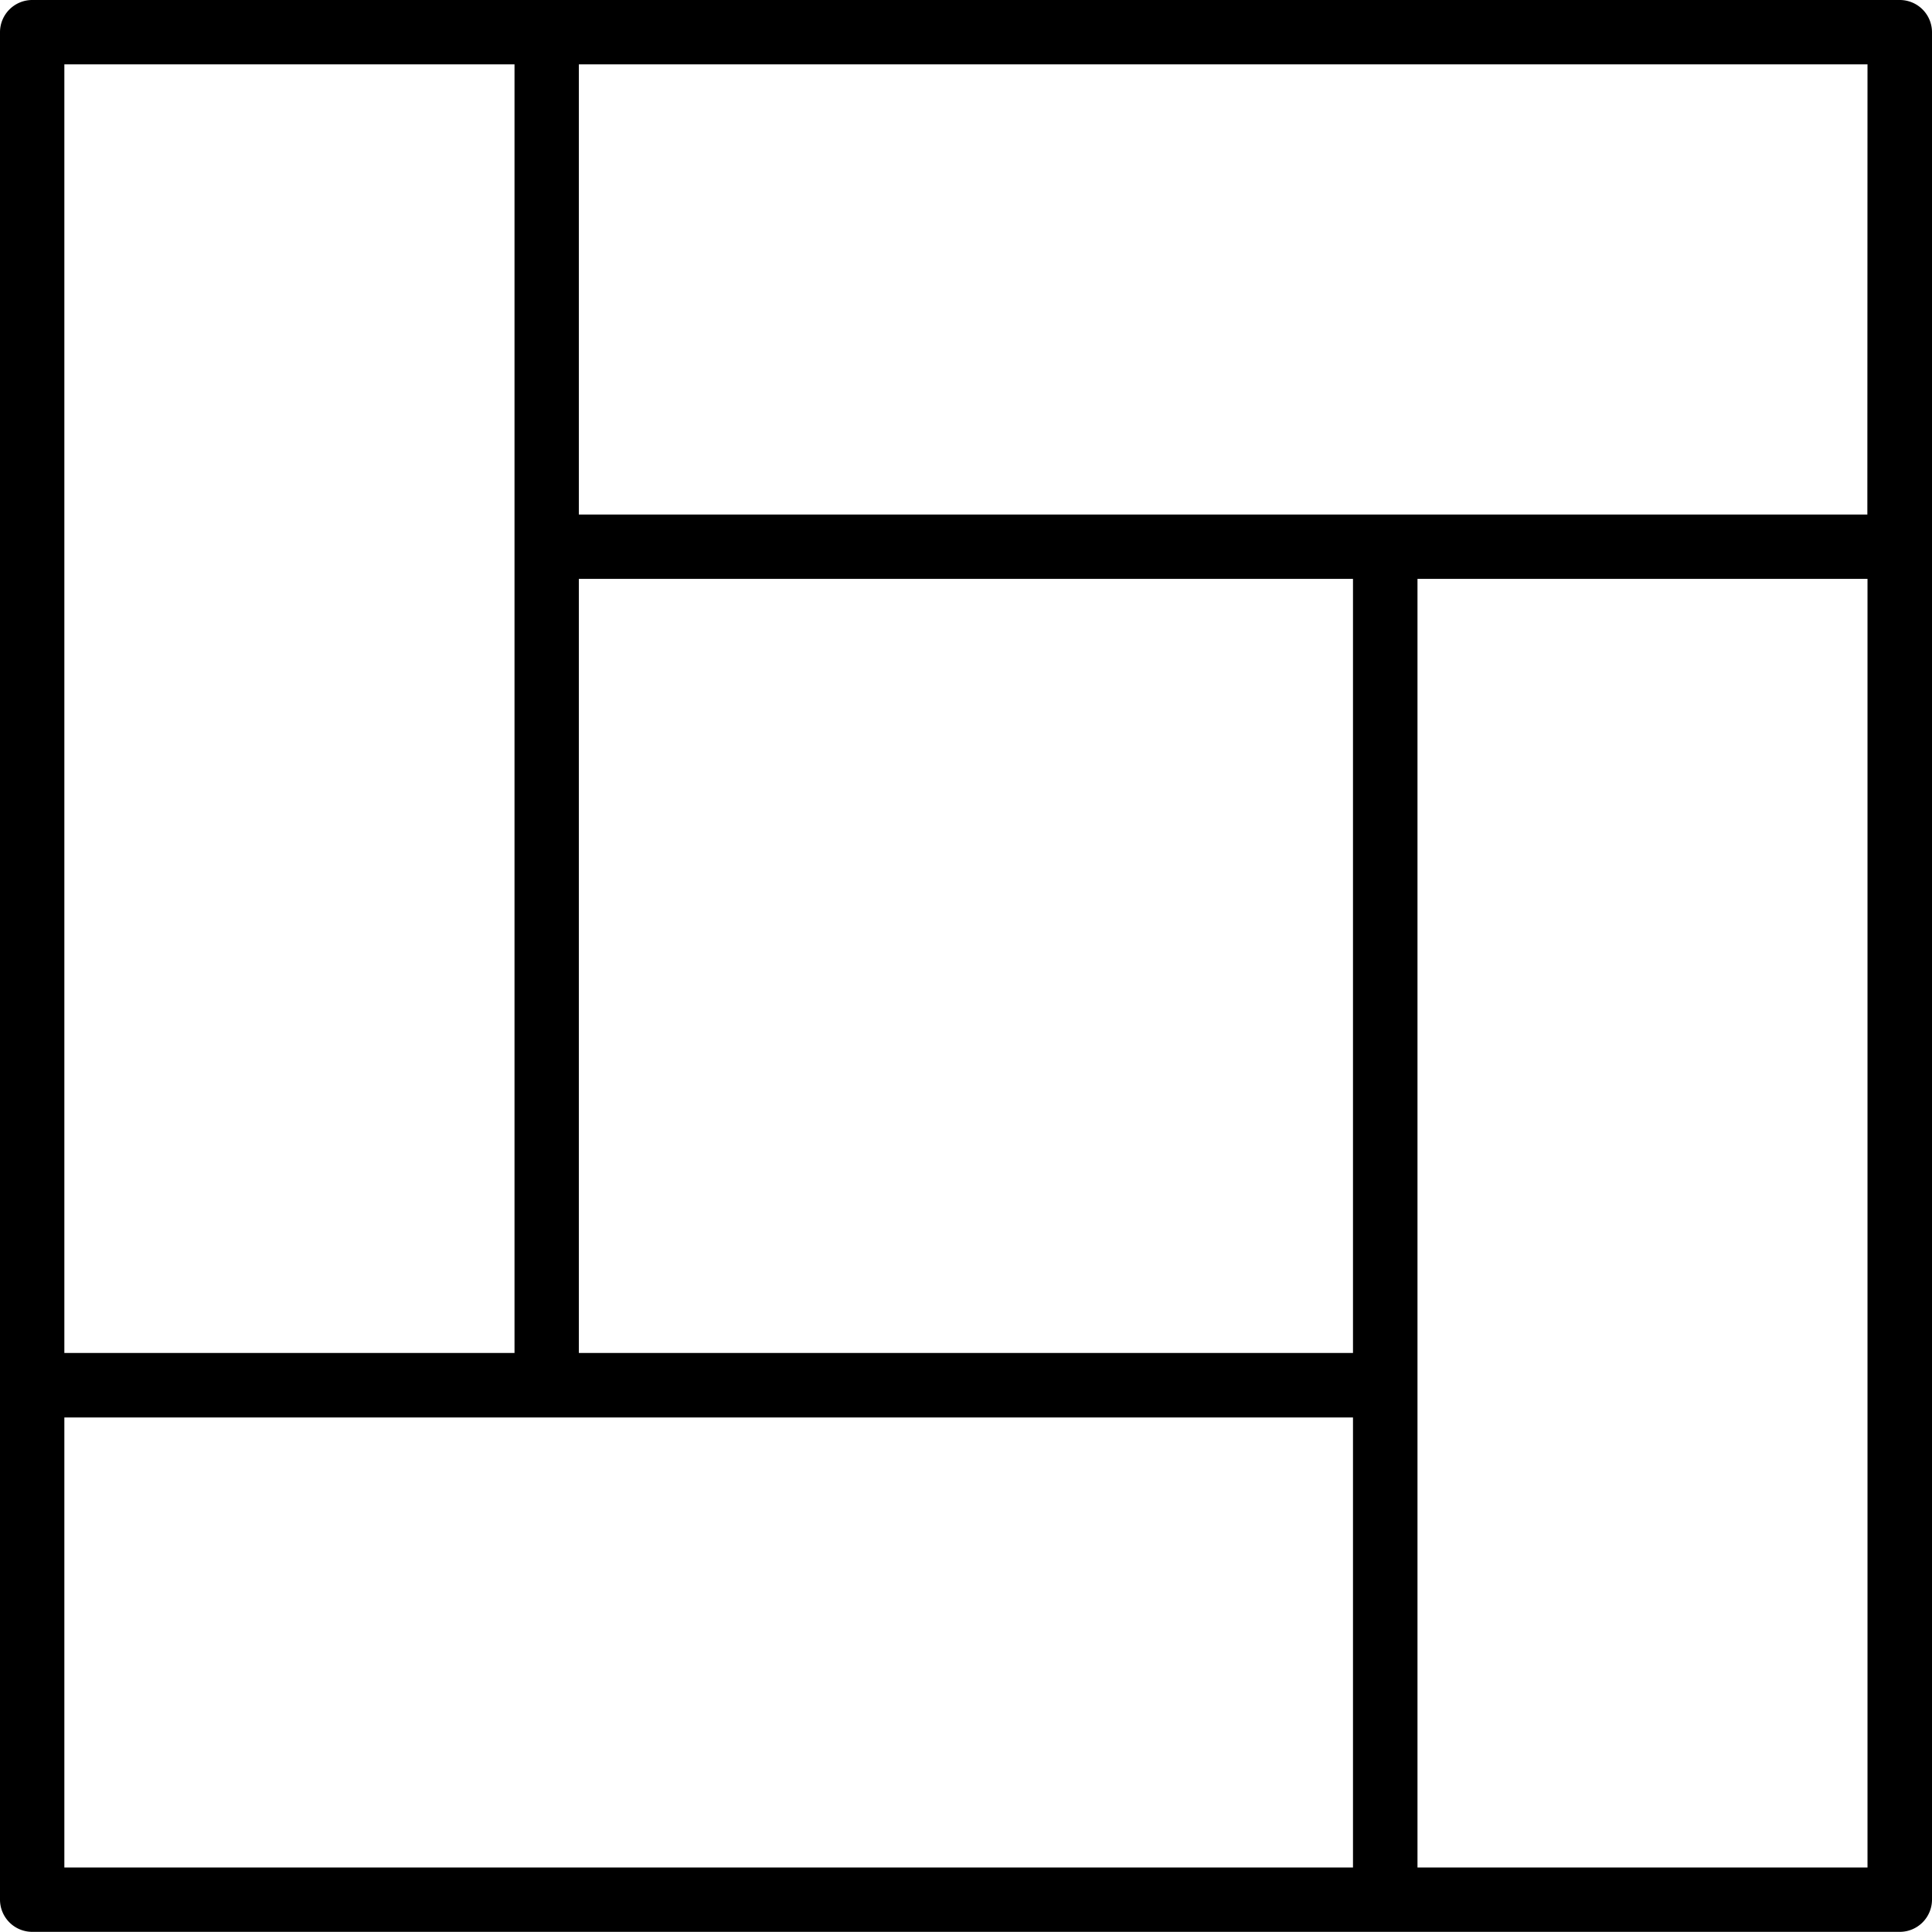 <svg xmlns="http://www.w3.org/2000/svg" viewBox="0 0 131.2 131.2"><g id="Layer_2" data-name="Layer 2"><g id="Icon"><path d="M129,0H2.19A2.19,2.19,0,0,0,0,2.19V129a2.19,2.19,0,0,0,2.19,2.19H129A2.19,2.19,0,0,0,131.2,129V2.19A2.19,2.19,0,0,0,129,0Zm-2.19,34.94H39.31V4.37h87.51ZM39.31,39.31H91.88V91.88H39.31ZM34.94,4.37V91.88H4.37V4.37ZM4.37,96.26H91.88v30.56H4.37Zm91.89,30.56V39.31h30.56v87.51Z"></path></g></g></svg>